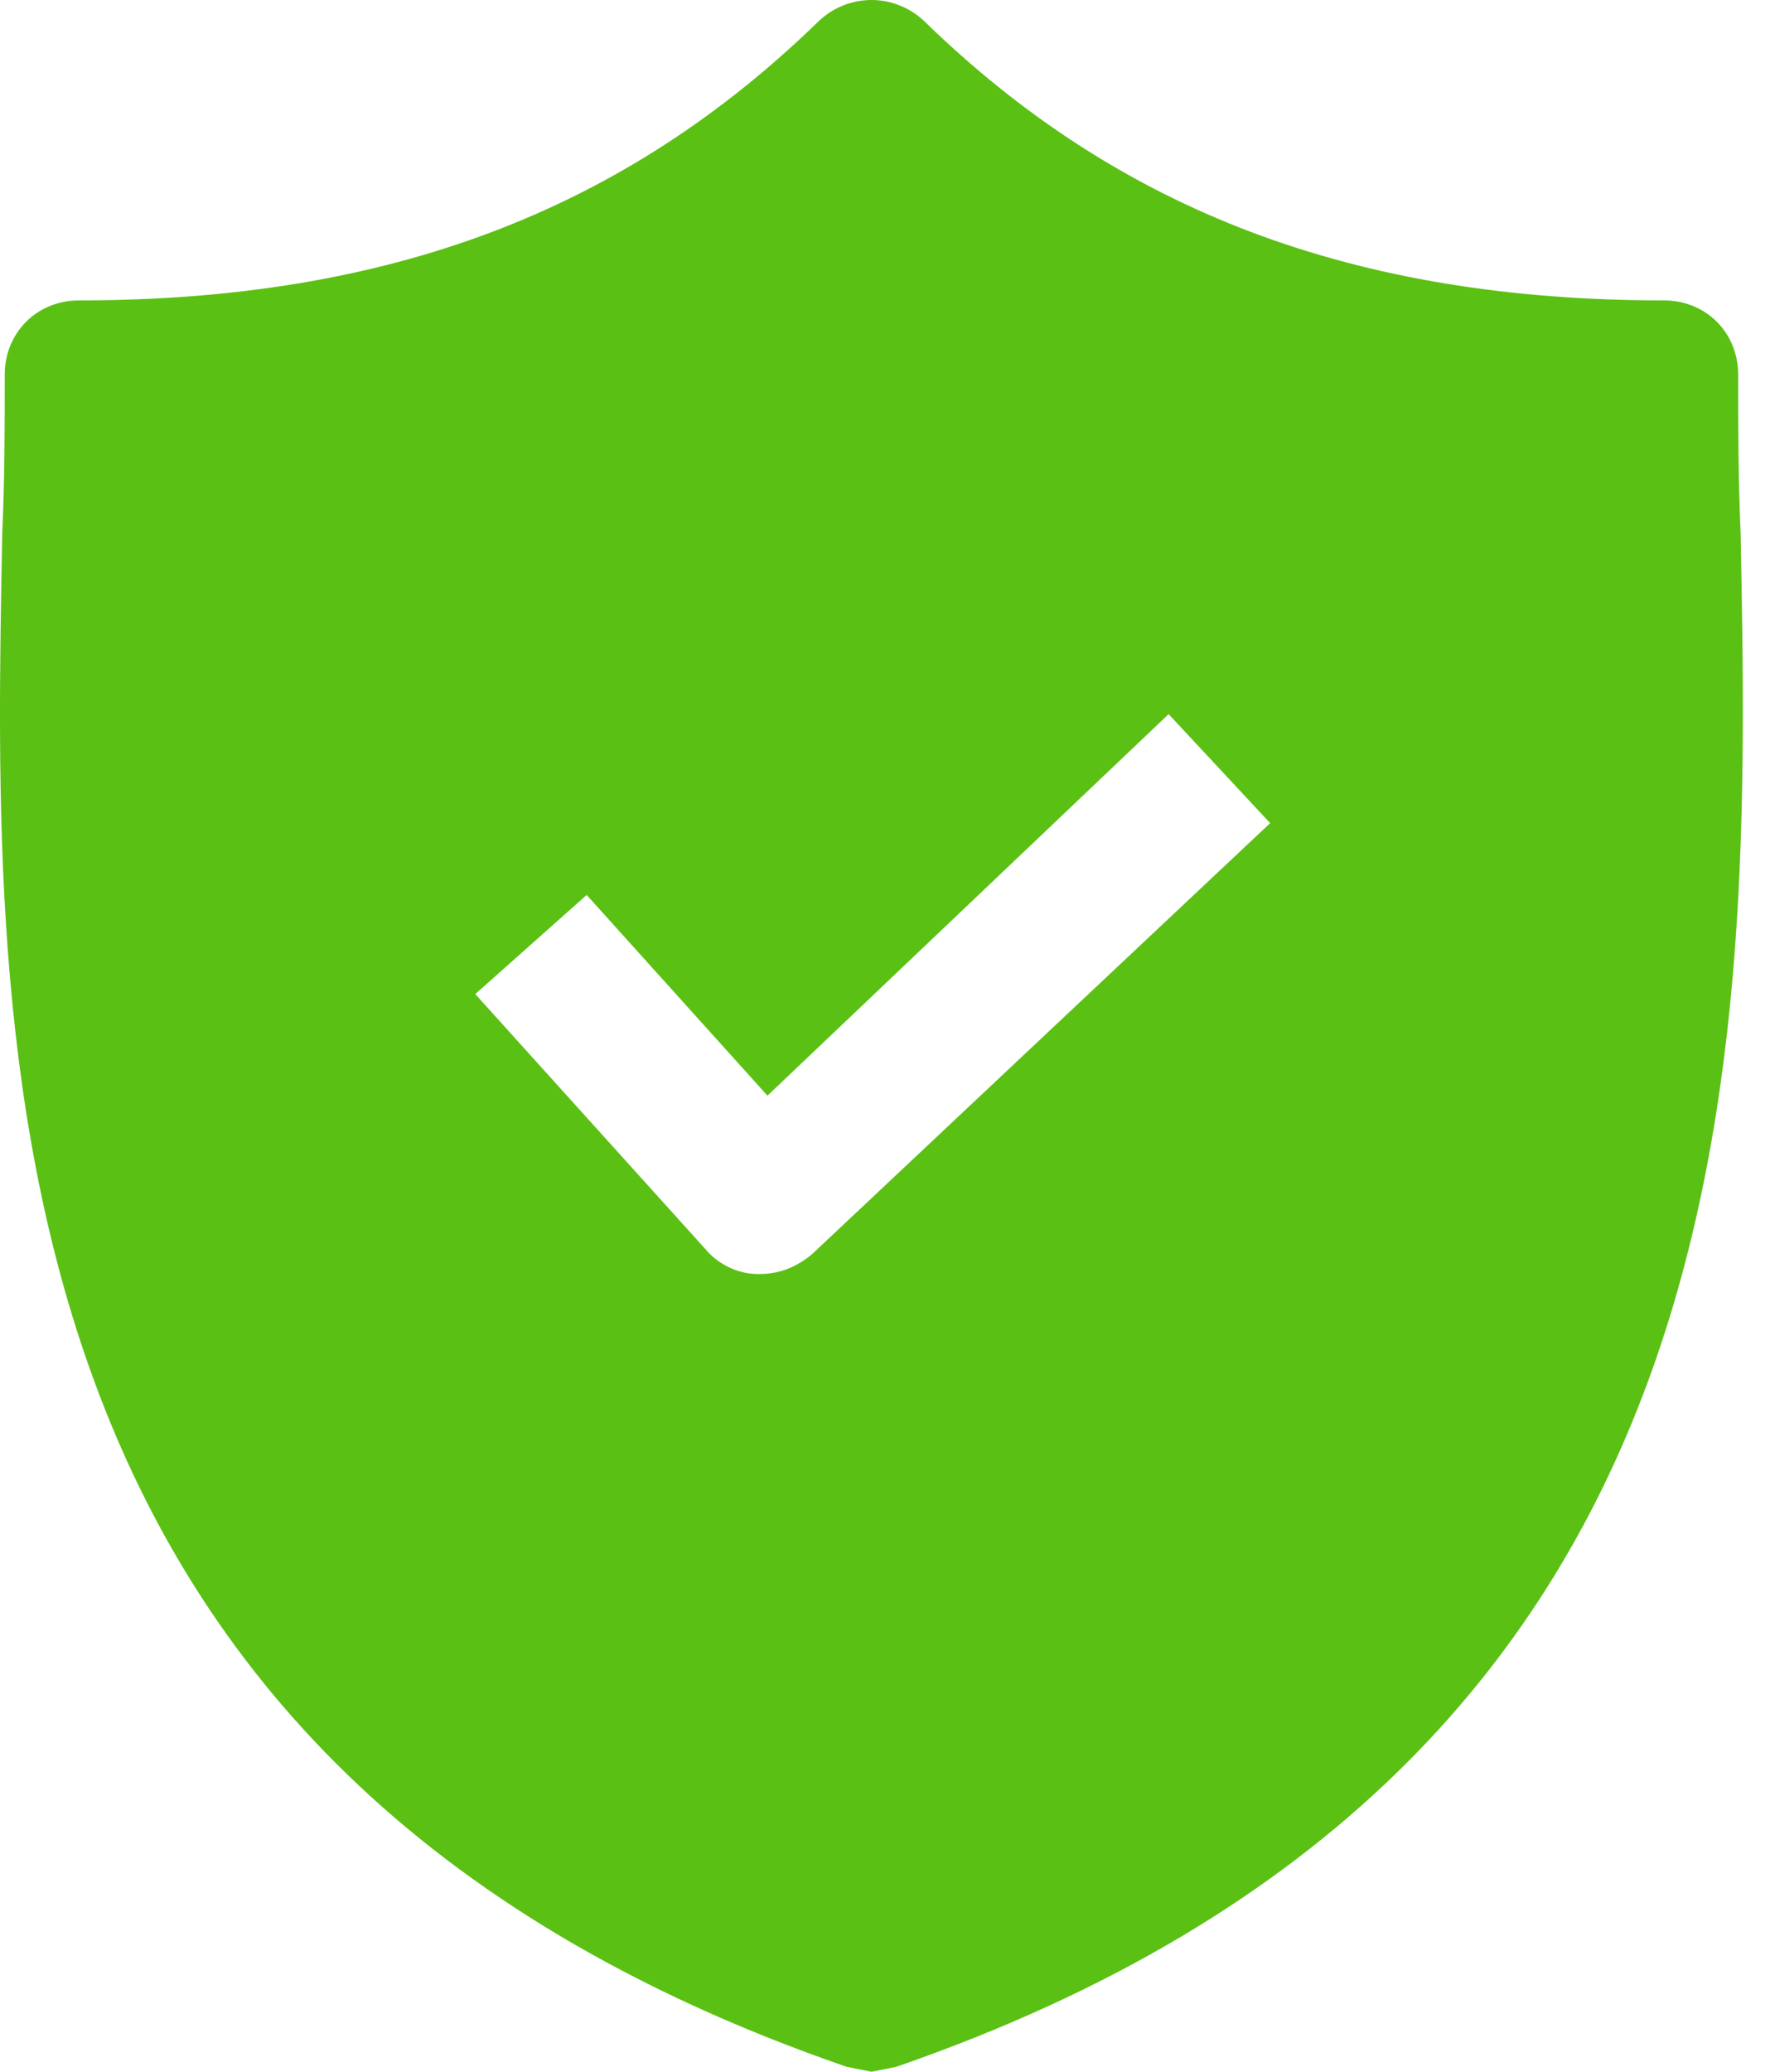 <?xml version="1.0" encoding="UTF-8"?>
<svg xmlns="http://www.w3.org/2000/svg" width="48" height="56" viewBox="0 0 48 56" fill="none" class=" lazyloaded">
  <path d="M47.071 14.414C47.004 12.941 47.004 11.535 47.004 10.129C47.004 8.99 46.134 8.12 44.995 8.12C36.624 8.12 30.263 5.709 24.973 0.552C24.169 -0.184 22.963 -0.184 22.16 0.552C16.87 5.709 10.508 8.12 2.137 8.12C0.999 8.12 0.128 8.99 0.128 10.129C0.128 11.535 0.128 12.941 0.061 14.414C-0.207 28.477 -0.608 47.763 22.896 55.866L23.566 56L24.236 55.866C47.674 47.763 47.339 28.544 47.071 14.414ZM21.959 33.901C21.557 34.236 21.088 34.437 20.553 34.437H20.486C19.95 34.437 19.414 34.169 19.079 33.767L12.852 26.87L15.865 24.191L20.754 29.616L31.602 19.303L34.348 22.249L21.959 33.901Z" fill="#5BC014"></path>
</svg>
